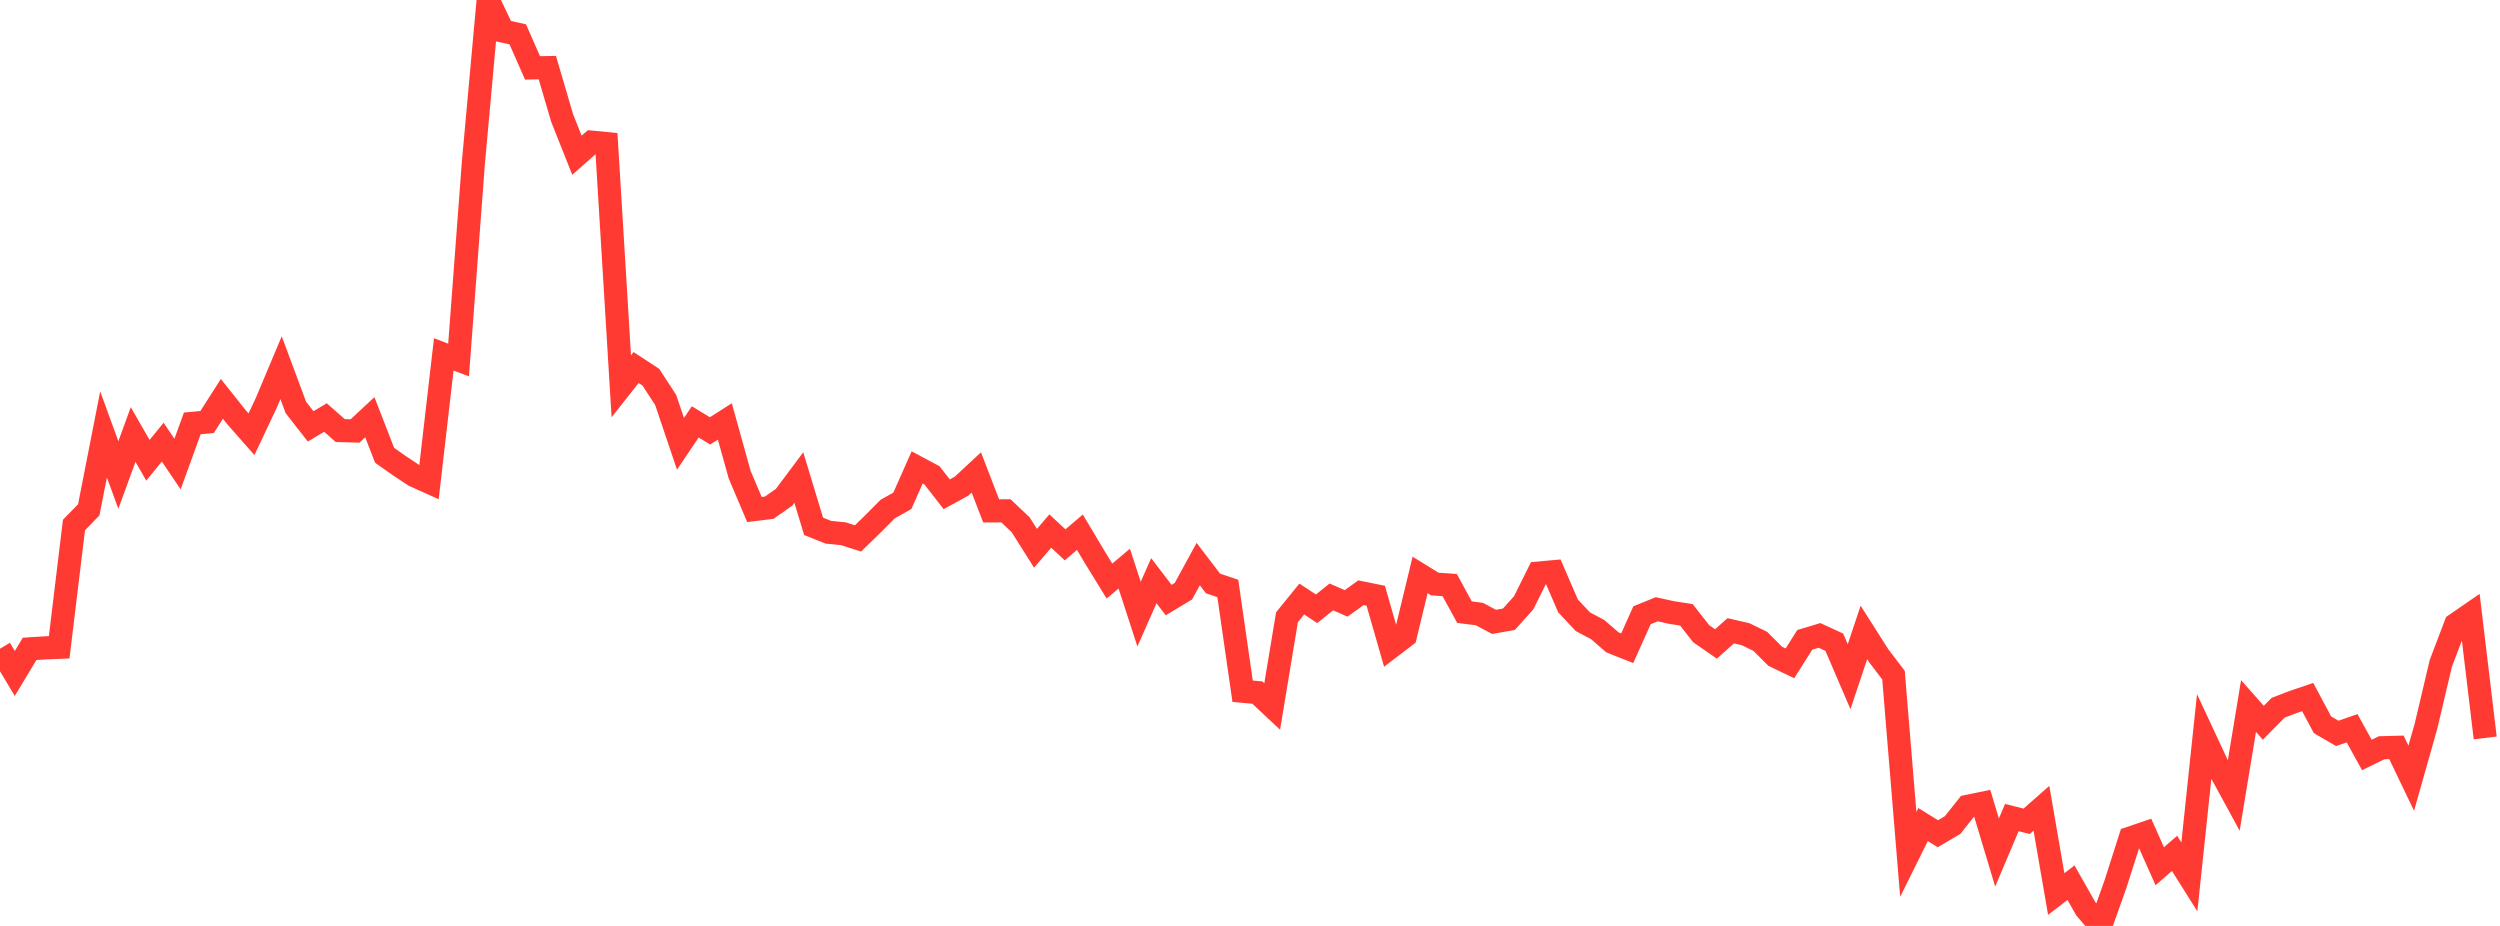<?xml version="1.0" standalone="no"?>
<!DOCTYPE svg PUBLIC "-//W3C//DTD SVG 1.1//EN" "http://www.w3.org/Graphics/SVG/1.1/DTD/svg11.dtd">

<svg width="135" height="50" viewBox="0 0 135 50" preserveAspectRatio="none" 
  xmlns="http://www.w3.org/2000/svg"
  xmlns:xlink="http://www.w3.org/1999/xlink">


<polyline points="0.0, 35.031 0.799, 36.368 1.598, 35.039 2.396, 34.988 3.195, 34.955 3.994, 28.352 4.793, 27.529 5.592, 23.458 6.391, 25.651 7.189, 23.464 7.988, 24.855 8.787, 23.875 9.586, 25.059 10.385, 22.863 11.183, 22.789 11.982, 21.539 12.781, 22.541 13.58, 23.448 14.379, 21.756 15.178, 19.856 15.976, 22.001 16.775, 23.024 17.574, 22.547 18.373, 23.25 19.172, 23.272 19.97, 22.53 20.769, 24.587 21.568, 25.148 22.367, 25.678 23.166, 26.038 23.964, 19.135 24.763, 19.441 25.562, 8.799 26.361, 0.0 27.16, 1.679 27.959, 1.854 28.757, 3.666 29.556, 3.652 30.355, 6.371 31.154, 8.382 31.953, 7.677 32.751, 7.755 33.55, 20.86 34.349, 19.847 35.148, 20.371 35.947, 21.599 36.746, 23.966 37.544, 22.782 38.343, 23.267 39.142, 22.757 39.941, 25.63 40.74, 27.514 41.538, 27.416 42.337, 26.855 43.136, 25.787 43.935, 28.423 44.734, 28.742 45.533, 28.82 46.331, 29.075 47.13, 28.3 47.929, 27.494 48.728, 27.042 49.527, 25.24 50.325, 25.666 51.124, 26.691 51.923, 26.254 52.722, 25.512 53.521, 27.587 54.32, 27.584 55.118, 28.34 55.917, 29.607 56.716, 28.677 57.515, 29.422 58.314, 28.74 59.112, 30.078 59.911, 31.377 60.71, 30.705 61.509, 33.163 62.308, 31.358 63.107, 32.403 63.905, 31.923 64.704, 30.46 65.503, 31.507 66.302, 31.777 67.101, 37.326 67.899, 37.4 68.698, 38.149 69.497, 33.332 70.296, 32.347 71.095, 32.874 71.893, 32.234 72.692, 32.584 73.491, 32.007 74.29, 32.169 75.089, 34.952 75.888, 34.343 76.686, 31.046 77.485, 31.539 78.284, 31.594 79.083, 33.057 79.882, 33.158 80.68, 33.581 81.479, 33.44 82.278, 32.551 83.077, 30.946 83.876, 30.874 84.675, 32.72 85.473, 33.572 86.272, 33.996 87.071, 34.687 87.87, 35.004 88.669, 33.224 89.467, 32.9 90.266, 33.077 91.065, 33.201 91.864, 34.22 92.663, 34.774 93.462, 34.062 94.26, 34.246 95.059, 34.635 95.858, 35.437 96.657, 35.821 97.456, 34.553 98.254, 34.312 99.053, 34.68 99.852, 36.542 100.651, 34.151 101.45, 35.409 102.249, 36.459 103.047, 46.138 103.846, 44.527 104.645, 45.022 105.444, 44.551 106.243, 43.544 107.041, 43.38 107.84, 46.036 108.639, 44.149 109.438, 44.35 110.237, 43.646 111.036, 48.278 111.834, 47.666 112.633, 49.074 113.432, 50.0 114.231, 47.755 115.03, 45.257 115.828, 44.985 116.627, 46.777 117.426, 46.082 118.225, 47.352 119.024, 39.787 119.822, 41.498 120.621, 42.964 121.42, 38.126 122.219, 39.029 123.018, 38.22 123.817, 37.912 124.615, 37.641 125.414, 39.137 126.213, 39.603 127.012, 39.325 127.811, 40.768 128.609, 40.378 129.408, 40.357 130.207, 42.023 131.006, 39.204 131.805, 35.819 132.604, 33.72 133.402, 33.17 134.201, 39.848" fill="none" stroke="#ff3a33" stroke-width="1.25"/>

</svg>